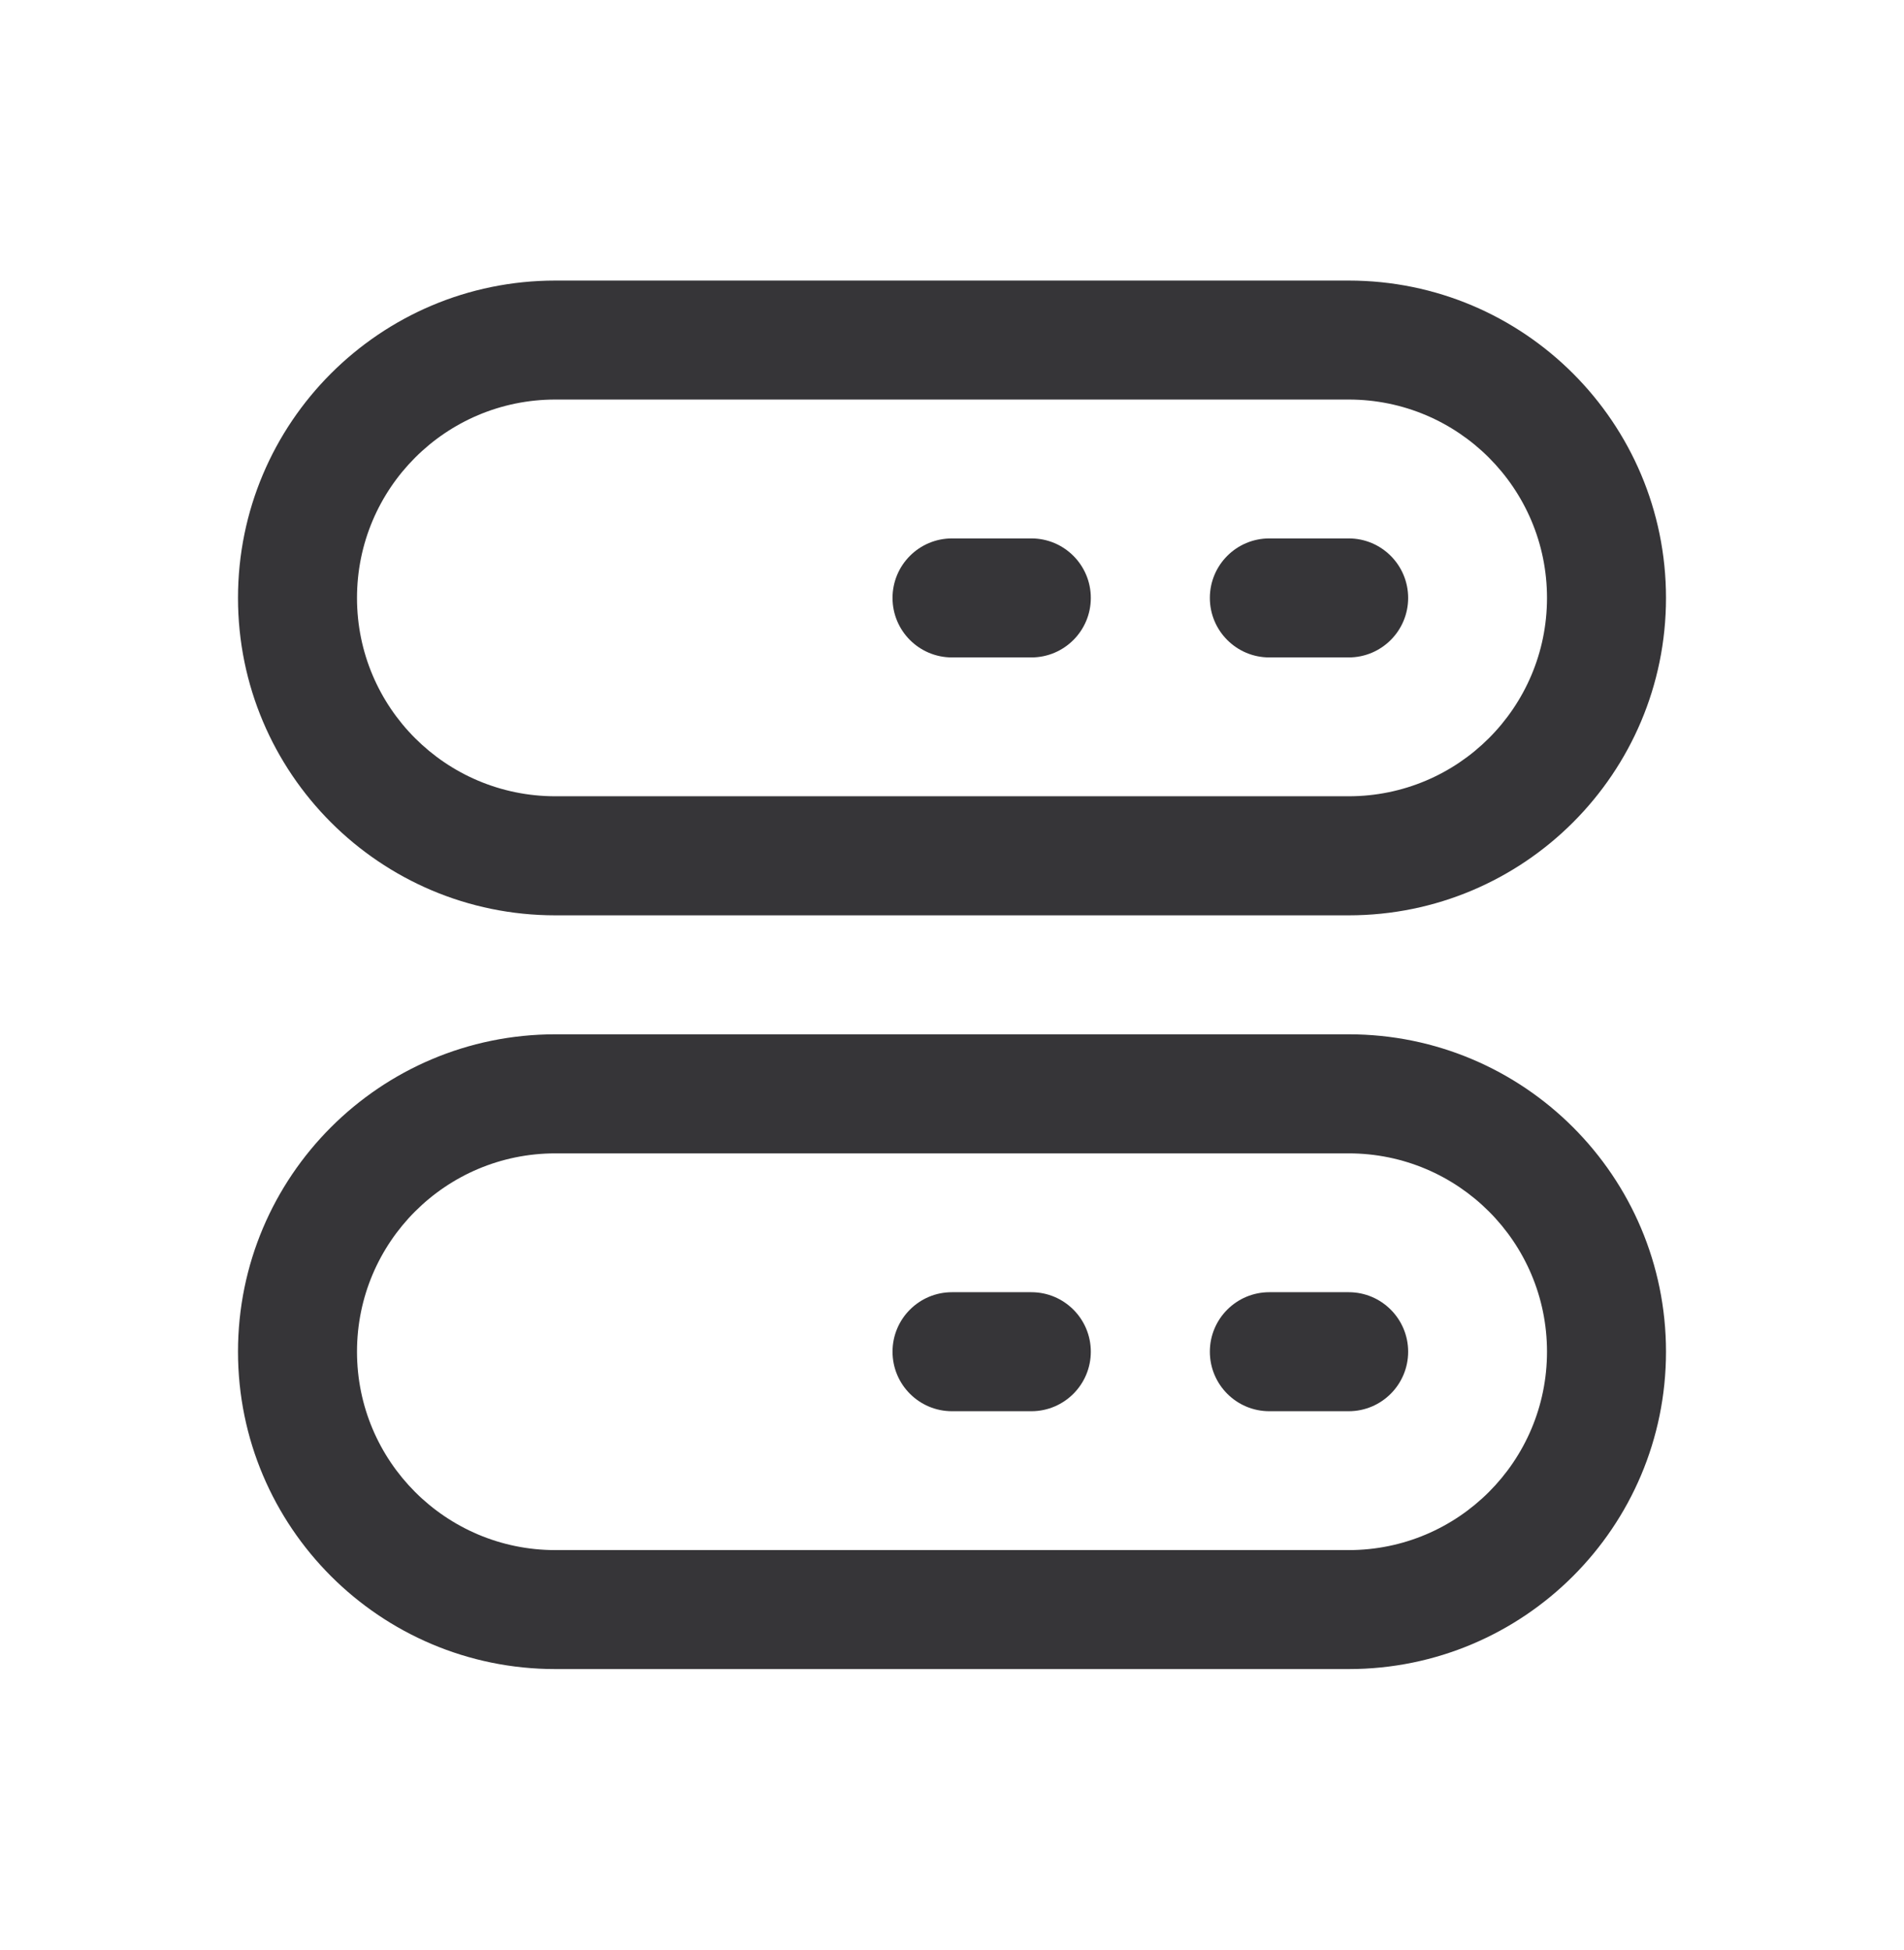 <svg width="42" height="43" viewBox="0 0 42 43" fill="none" xmlns="http://www.w3.org/2000/svg">
<path d="M22.75 14.5C23.475 14.5 24.062 13.912 24.062 13.188C24.062 12.463 23.475 11.875 22.75 11.875H21C20.275 11.875 19.688 12.463 19.688 13.188C19.688 13.912 20.275 14.5 21 14.5H22.75Z" fill="#363538"/>
<path d="M26.688 13.188C26.688 12.463 27.275 11.875 28 11.875H29.75C30.475 11.875 31.062 12.463 31.062 13.188C31.062 13.912 30.475 14.5 29.75 14.5H28C27.275 14.5 26.688 13.912 26.688 13.188Z" fill="#363538"/>
<path fill-rule="evenodd" clip-rule="evenodd" d="M5.25 13.188C5.25 9.322 8.384 6.188 12.25 6.188H29.75C33.616 6.188 36.75 9.322 36.75 13.188C36.75 17.053 33.616 20.188 29.75 20.188H12.25C8.384 20.188 5.25 17.053 5.25 13.188ZM7.875 13.188C7.875 10.771 9.834 8.812 12.25 8.812H29.75C32.166 8.812 34.125 10.771 34.125 13.188C34.125 15.604 32.166 17.562 29.75 17.562H12.25C9.834 17.562 7.875 15.604 7.875 13.188Z" fill="#363538"/>
<path d="M24.062 29.812C24.062 30.537 23.475 31.125 22.75 31.125H21C20.275 31.125 19.688 30.537 19.688 29.812C19.688 29.088 20.275 28.5 21 28.5H22.75C23.475 28.5 24.062 29.088 24.062 29.812Z" fill="#363538"/>
<path d="M28 28.5C27.275 28.5 26.688 29.088 26.688 29.812C26.688 30.537 27.275 31.125 28 31.125H29.75C30.475 31.125 31.062 30.537 31.062 29.812C31.062 29.088 30.475 28.5 29.75 28.5H28Z" fill="#363538"/>
<path fill-rule="evenodd" clip-rule="evenodd" d="M5.25 29.812C5.25 25.947 8.384 22.812 12.25 22.812H29.75C33.616 22.812 36.75 25.947 36.75 29.812C36.75 33.678 33.616 36.812 29.75 36.812H12.25C8.384 36.812 5.25 33.678 5.25 29.812ZM7.875 29.812C7.875 27.396 9.834 25.438 12.25 25.438H29.75C32.166 25.438 34.125 27.396 34.125 29.812C34.125 32.229 32.166 34.188 29.75 34.188H12.25C9.834 34.188 7.875 32.229 7.875 29.812Z" fill="#363538"/>
</svg>

